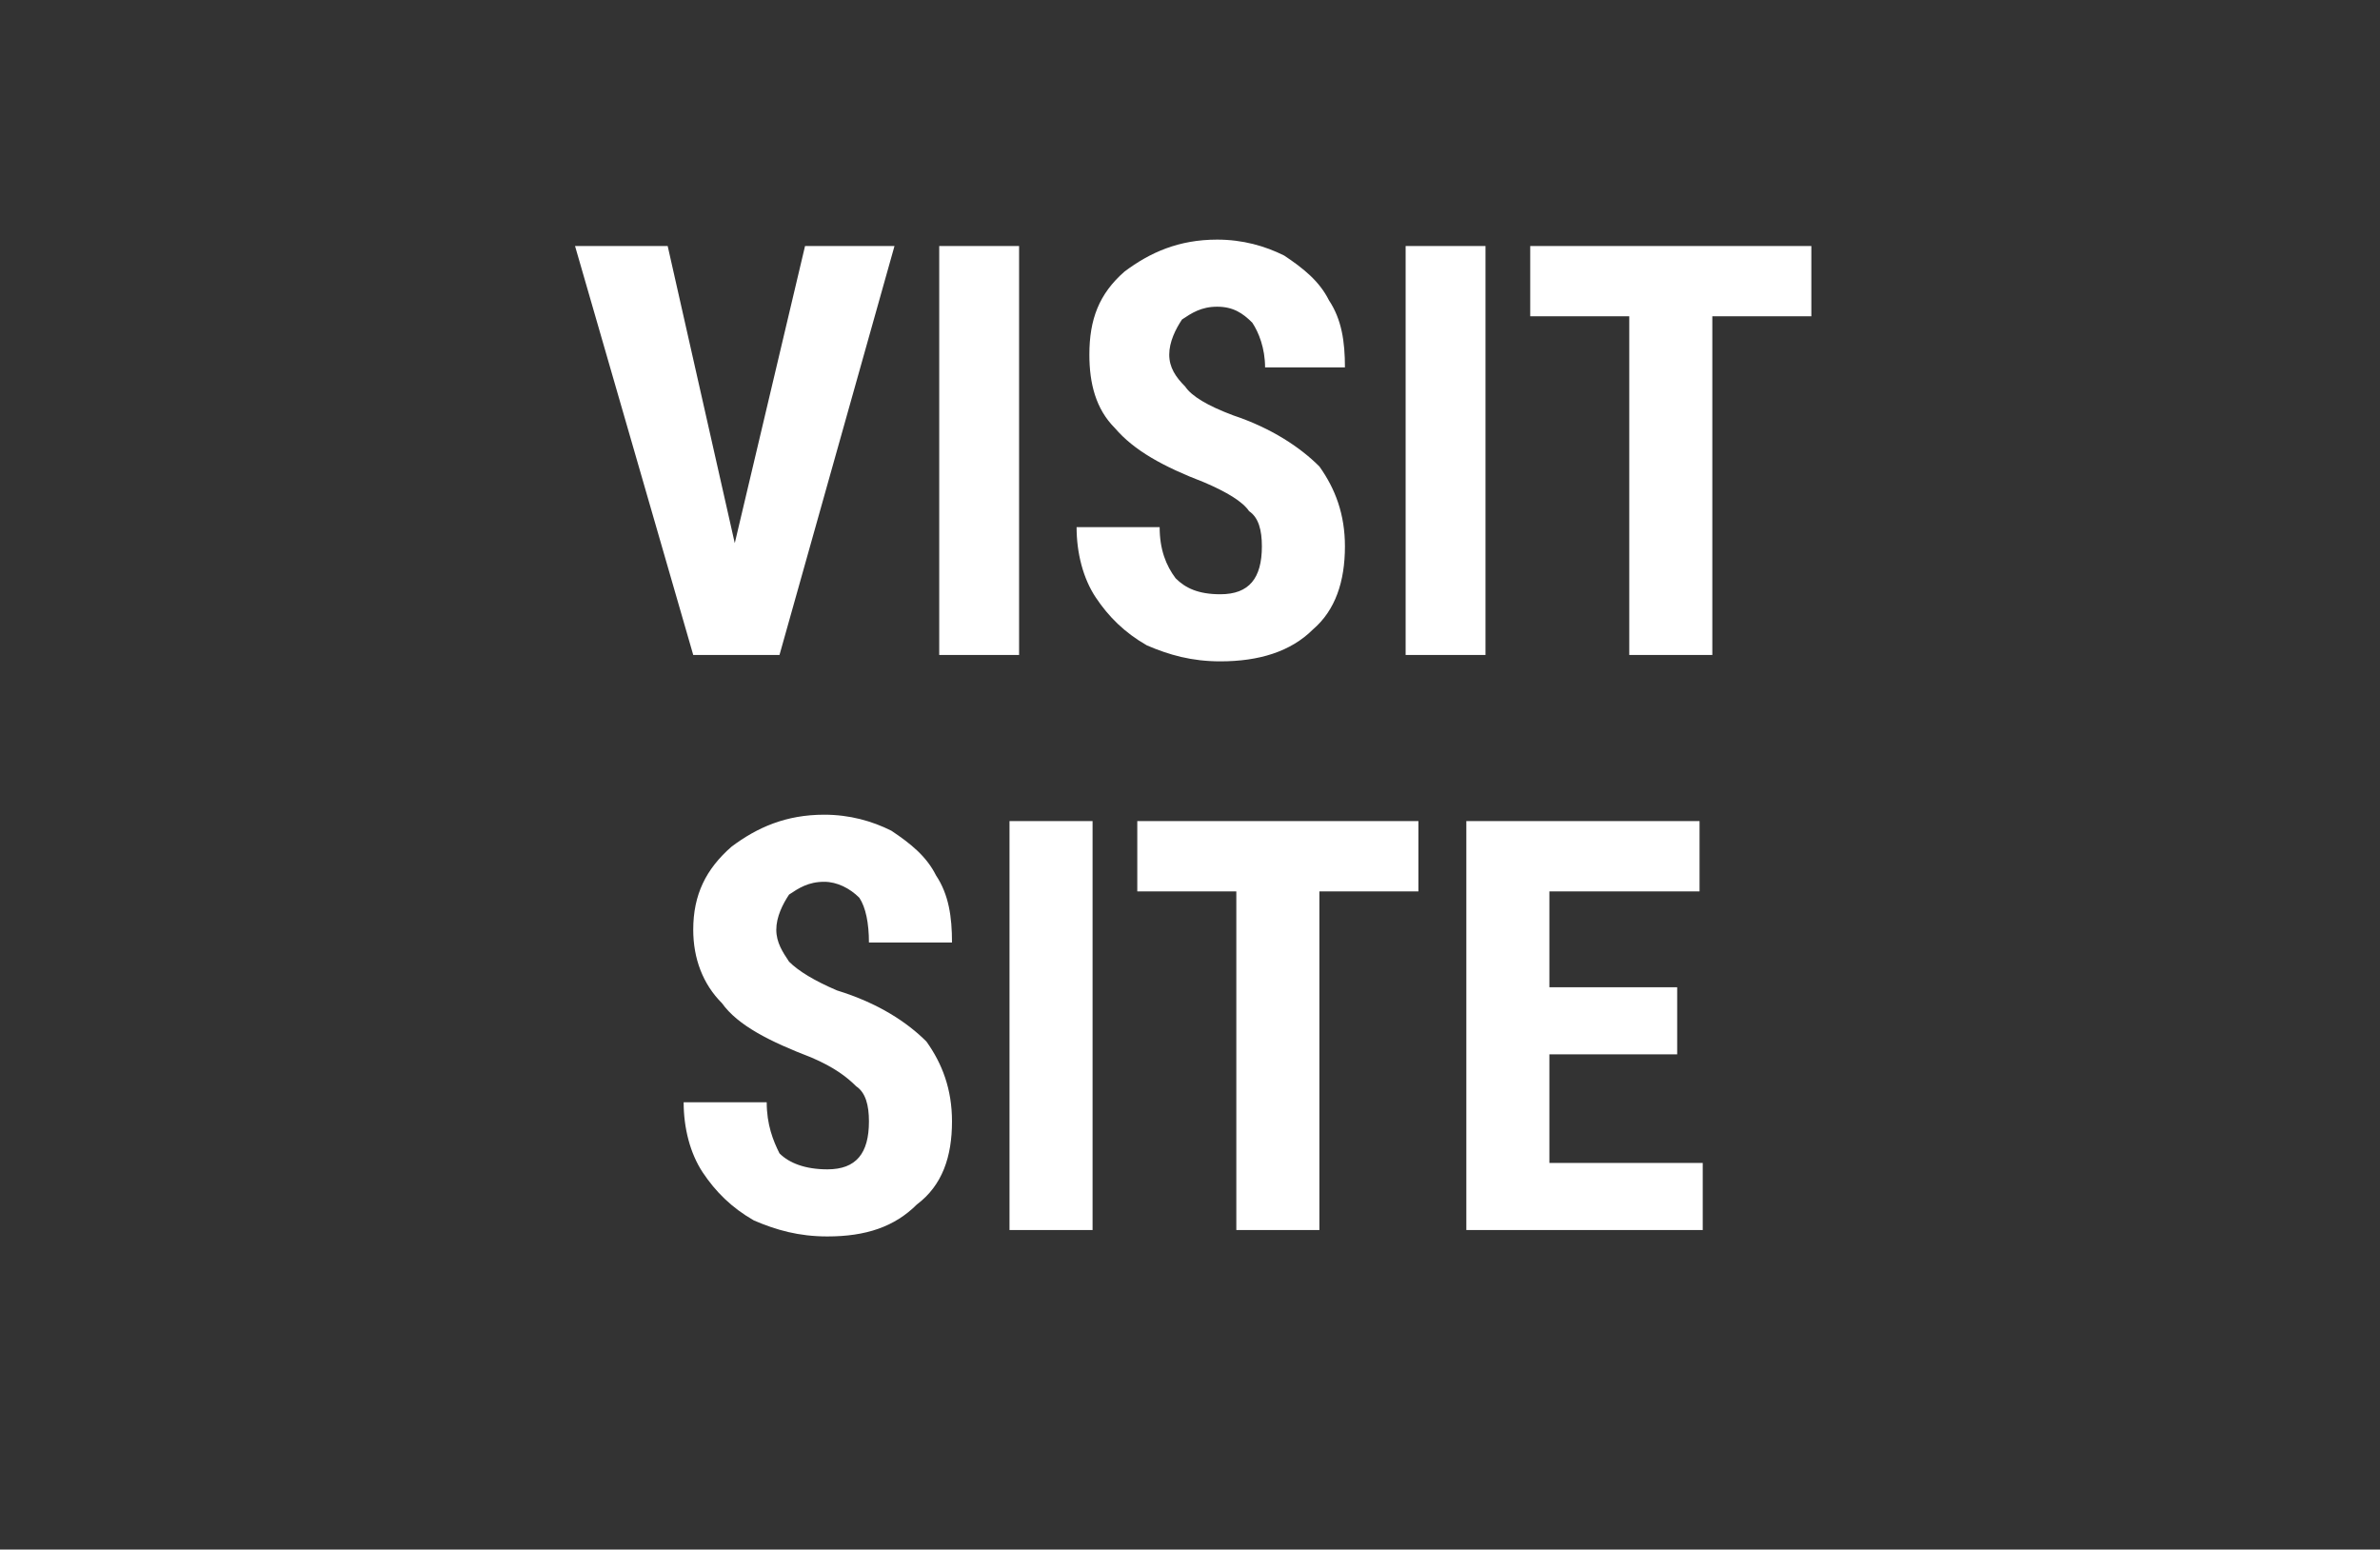 <?xml version="1.0" standalone="no"?><!DOCTYPE svg PUBLIC "-//W3C//DTD SVG 1.1//EN" "http://www.w3.org/Graphics/SVG/1.1/DTD/svg11.dtd"><svg xmlns="http://www.w3.org/2000/svg" version="1.1" width="74.5px" height="48.5px" viewBox="0 -7 74.5 48.5" style="top:-7px"><rect x="0" y="-7" width="74.5" height="48.5" fill="#333333" stroke="none"/><desc>VISIT SITE</desc><defs/><g id="Polygon86292"><path d="m25.9 29.6c.9 0 1.3-.5 1.3-1.5c0-.5-.1-.9-.4-1.1c-.3-.3-.7-.6-1.4-.9c-1.3-.5-2.3-1-2.8-1.7c-.6-.6-.9-1.4-.9-2.3c0-1.1.4-1.9 1.2-2.6c.8-.6 1.7-1 2.9-1c.8 0 1.5.2 2.1.5c.6.4 1.1.8 1.4 1.4c.4.6.5 1.3.5 2.1c0 0-2.6 0-2.6 0c0-.6-.1-1.1-.3-1.4c-.3-.3-.7-.5-1.1-.5c-.5 0-.8.2-1.1.4c-.2.3-.4.7-.4 1.1c0 .4.2.7.4 1c.3.3.8.6 1.5.9c1.3.4 2.2 1 2.8 1.6c.5.7.8 1.5.8 2.5c0 1.1-.3 2-1.1 2.6c-.7.7-1.6 1-2.8 1c-.9 0-1.6-.2-2.3-.5c-.7-.4-1.2-.9-1.6-1.5c-.4-.6-.6-1.4-.6-2.2c0 0 2.6 0 2.6 0c0 .7.2 1.2.4 1.6c.3.3.8.5 1.5.5c0 0 0 0 0 0zm8.3 1.9l-2.6 0l0-12.8l2.6 0l0 12.8zm10.2-10.6l-3.1 0l0 10.6l-2.6 0l0-10.6l-3.1 0l0-2.2l8.8 0l0 2.2zm8.1 5.1l-4 0l0 3.4l4.8 0l0 2.1l-7.4 0l0-12.8l7.3 0l0 2.2l-4.7 0l0 3l4 0l0 2.1z" stroke="none" fill="#fff"/></g><g id="Polygon86291"><path d="m23 10l2.2-9.3l2.8 0l-3.6 12.8l-2.7 0l-3.7-12.8l2.9 0l2.1 9.3zm8.9 3.5l-2.5 0l0-12.8l2.5 0l0 12.8zm6.3-1.9c.9 0 1.3-.5 1.3-1.5c0-.5-.1-.9-.4-1.1c-.2-.3-.7-.6-1.4-.9c-1.3-.5-2.2-1-2.8-1.7c-.6-.6-.8-1.4-.8-2.3c0-1.1.3-1.9 1.1-2.6c.8-.6 1.7-1 2.9-1c.8 0 1.5.2 2.1.5c.6.4 1.1.8 1.4 1.4c.4.6.5 1.3.5 2.1c0 0-2.5 0-2.5 0c0-.6-.2-1.1-.4-1.4c-.3-.3-.6-.5-1.1-.5c-.5 0-.8.2-1.1.4c-.2.3-.4.7-.4 1.1c0 .4.2.7.5 1c.2.3.7.6 1.5.9c1.2.4 2.1 1 2.7 1.6c.5.7.8 1.5.8 2.5c0 1.1-.3 2-1 2.6c-.7.7-1.7 1-2.9 1c-.9 0-1.6-.2-2.3-.5c-.7-.4-1.2-.9-1.6-1.5c-.4-.6-.6-1.4-.6-2.2c0 0 2.6 0 2.6 0c0 .7.2 1.2.5 1.6c.3.3.7.5 1.4.5c0 0 0 0 0 0zm8.3 1.9l-2.5 0l0-12.8l2.5 0l0 12.8zm10.2-10.6l-3.1 0l0 10.6l-2.6 0l0-10.6l-3.1 0l0-2.2l8.8 0l0 2.2z" stroke="none" fill="#fff"/></g></svg>